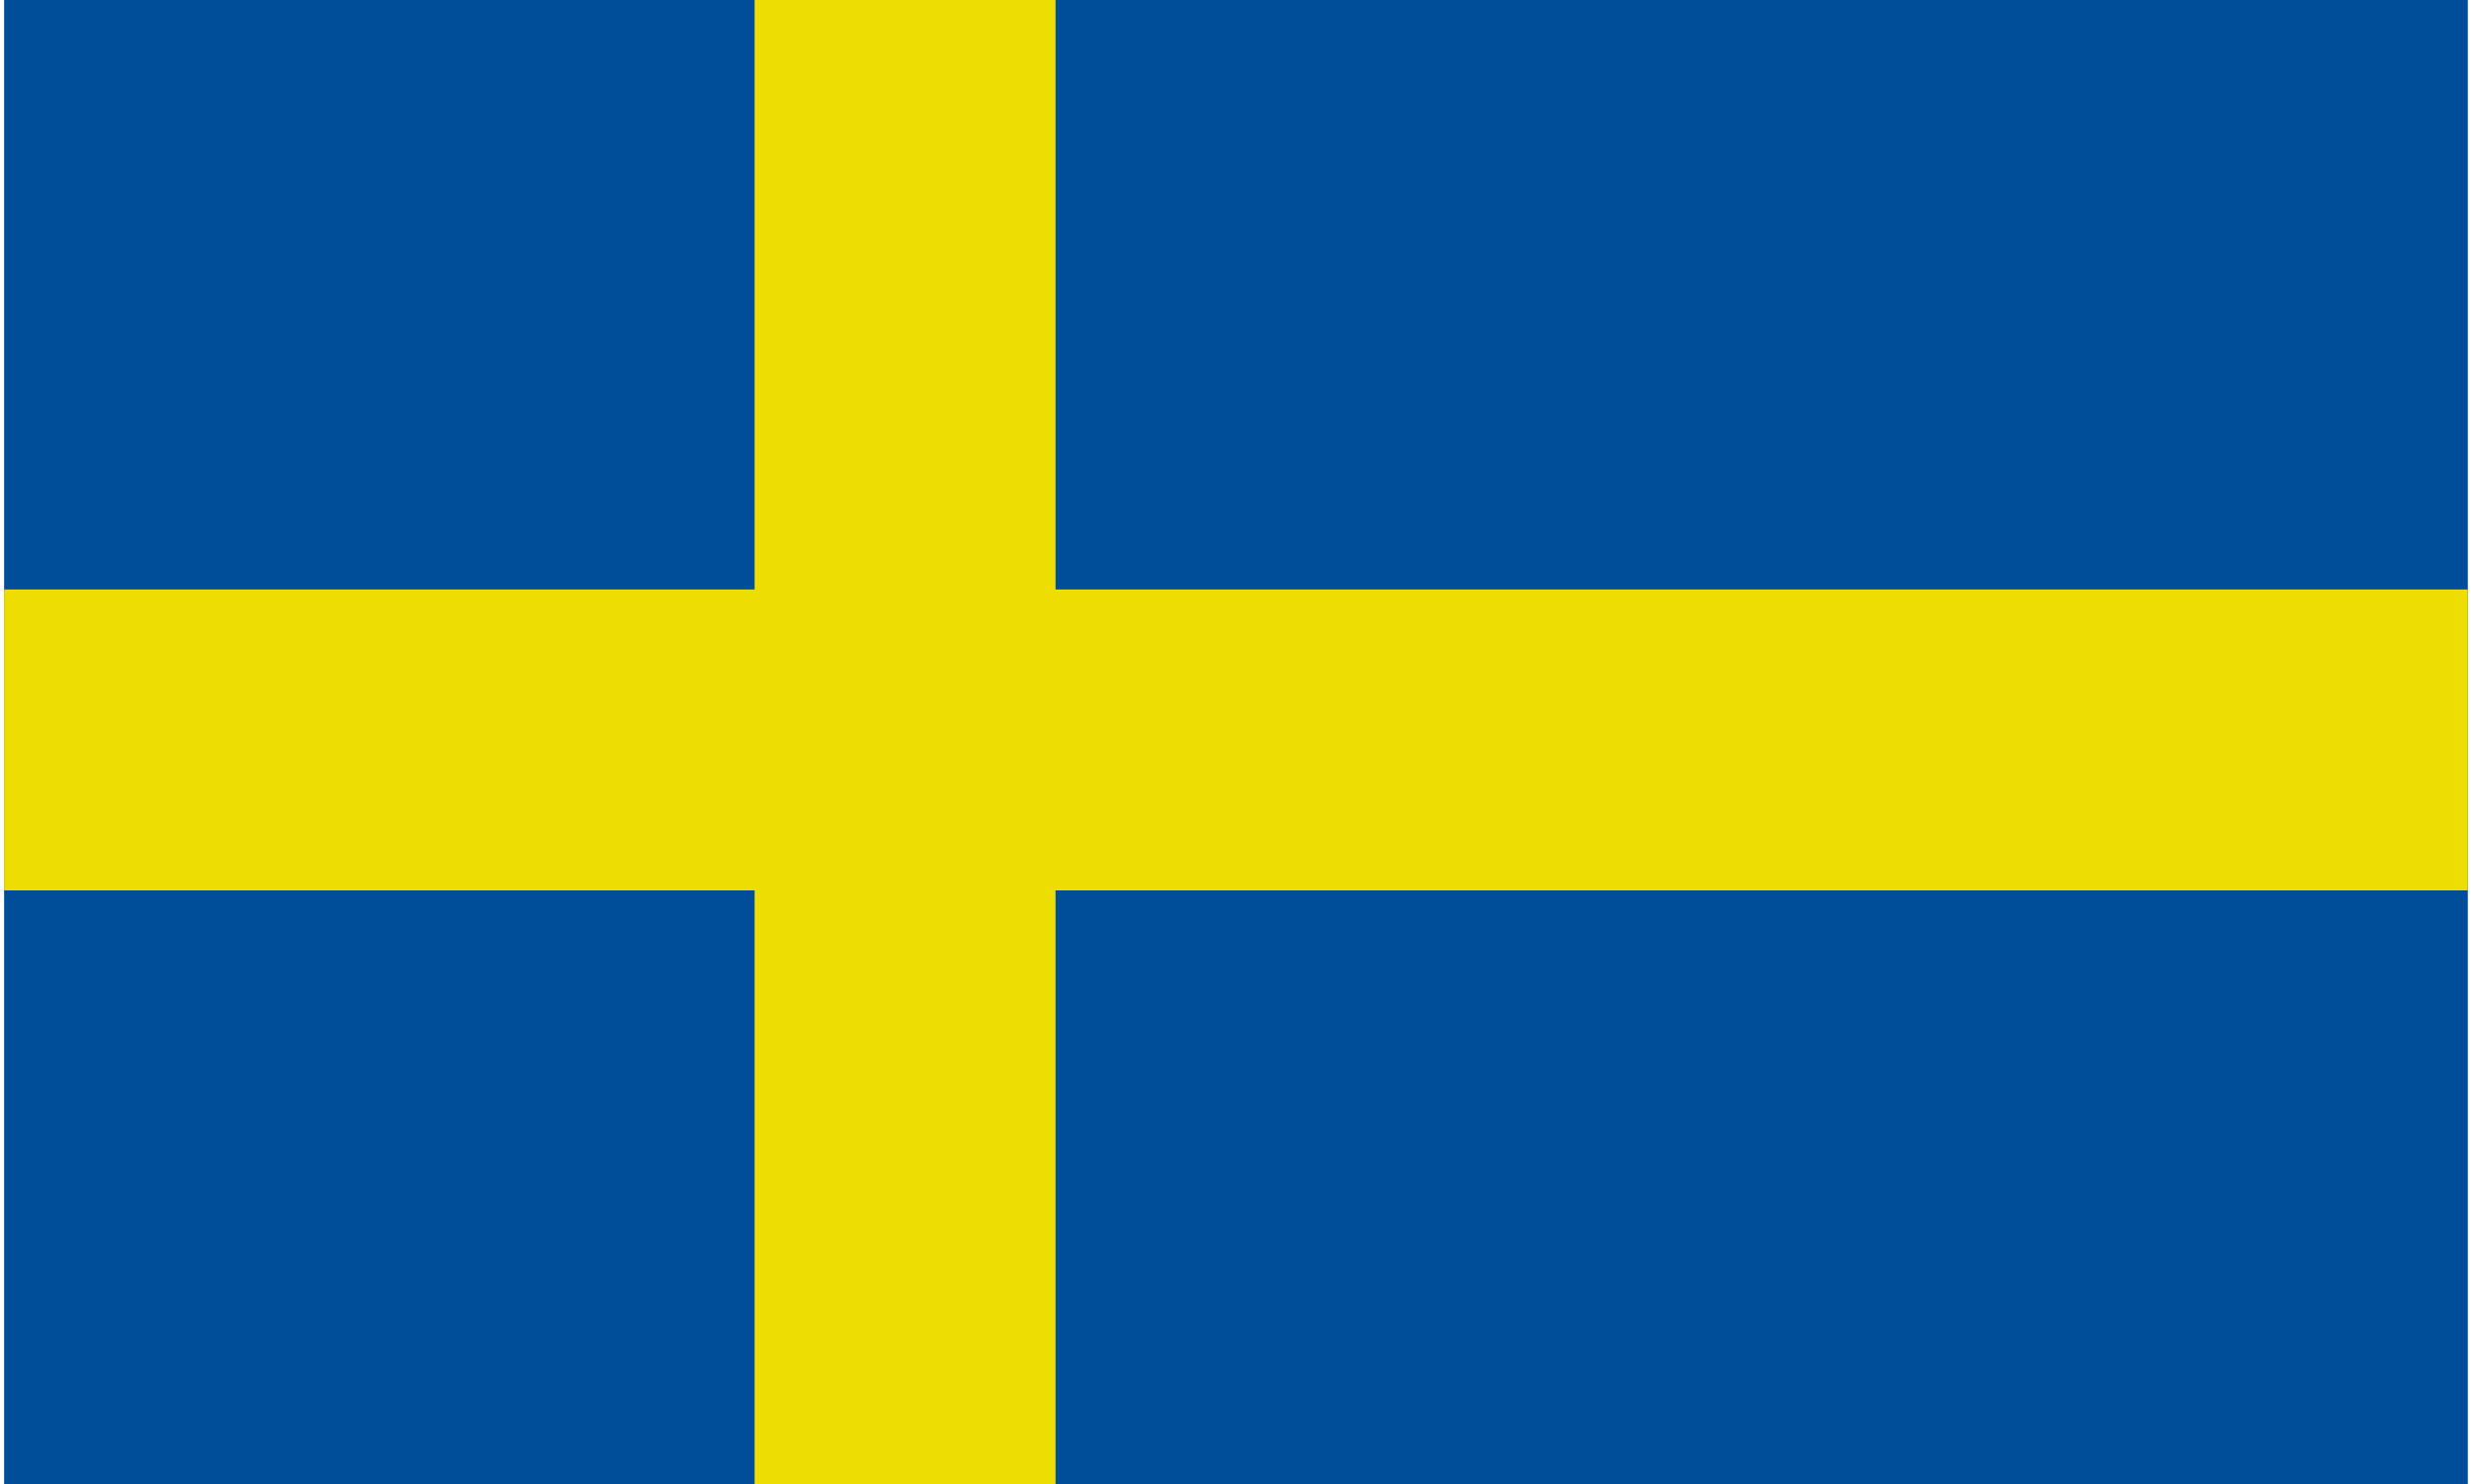 <?xml version="1.0" encoding="utf-8"?>
<!-- Generator: Adobe Illustrator 22.1.0, SVG Export Plug-In . SVG Version: 6.00 Build 0)  -->
<svg version="1.1" id="Layer_1" xmlns="http://www.w3.org/2000/svg" xmlns:xlink="http://www.w3.org/1999/xlink" x="0px" y="0px"
	 viewBox="0 0 120 72" style="enable-background:new 0 0 120 72;" xml:space="preserve">
<style type="text/css">
	.st0{fill:#004D9A;}
	.st1{fill:#EEDD02;}
</style>
<g>
	<rect x="0.2" y="-0.3" class="st0" width="119.5" height="72.3"/>
	<g>
		<rect x="36.6" y="-0.3" class="st1" width="14.6" height="72.3"/>
		<rect x="0.2" y="28.6" class="st1" width="119.5" height="14.6"/>
	</g>
</g>
</svg>
